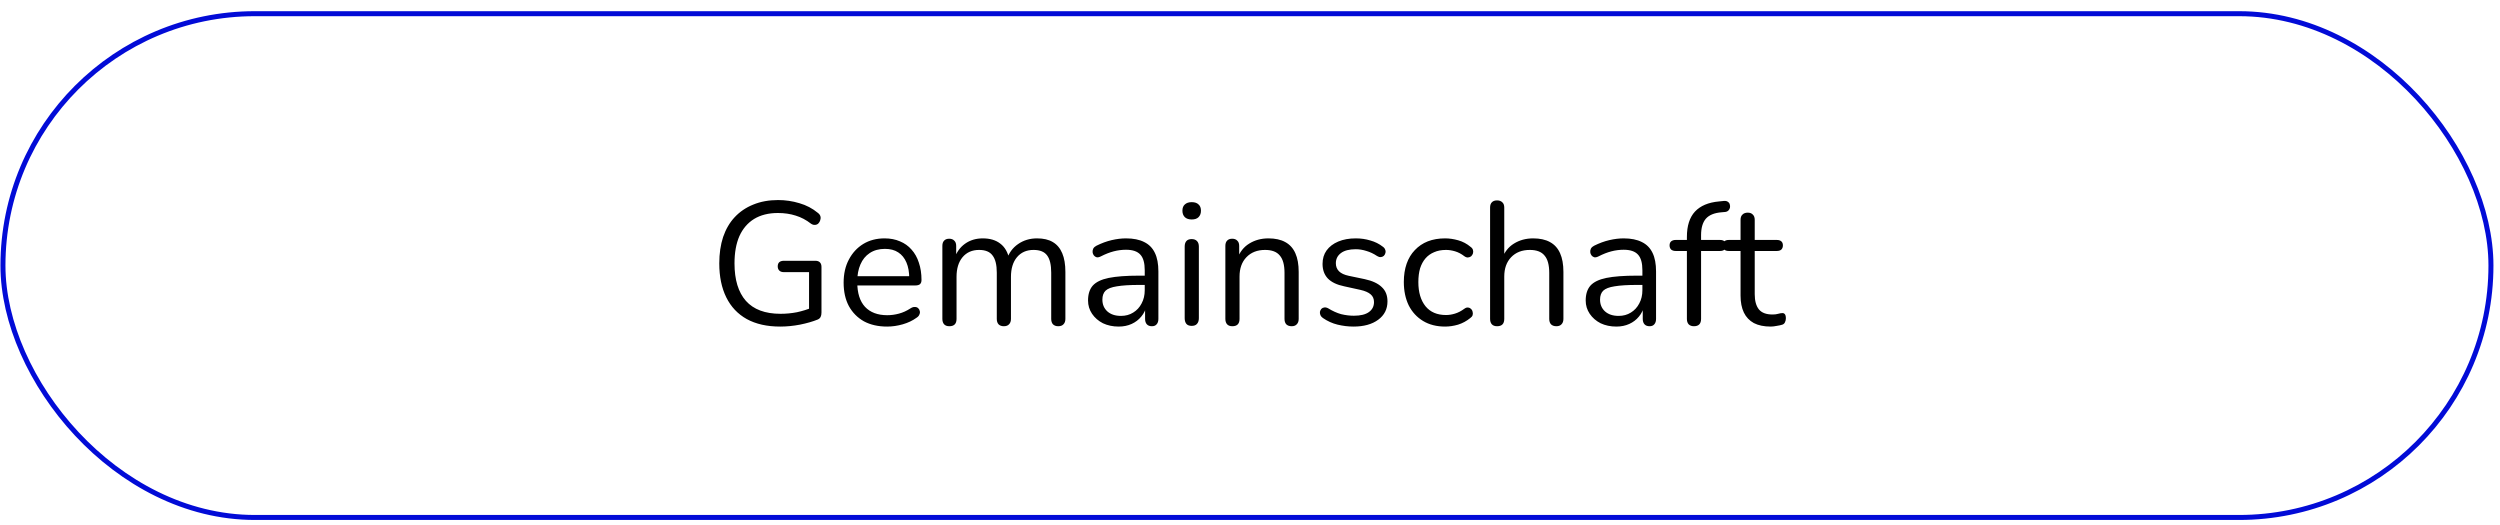 <?xml version="1.0" encoding="UTF-8"?> <svg xmlns="http://www.w3.org/2000/svg" width="200" height="42" viewBox="0 0 200 42" fill="none"> <rect x="0.236" y="1.095" width="199.04" height="40.302" rx="20.151" stroke="#020BD7" stroke-width="0.4"></rect> <path d="M62.414 26.126C61.359 26.126 60.468 25.925 59.74 25.524C59.021 25.123 58.475 24.544 58.102 23.788C57.728 23.032 57.542 22.127 57.542 21.072C57.542 20.288 57.645 19.583 57.85 18.958C58.065 18.333 58.373 17.805 58.774 17.376C59.184 16.937 59.679 16.601 60.258 16.368C60.846 16.125 61.508 16.004 62.246 16.004C62.834 16.004 63.403 16.088 63.954 16.256C64.504 16.415 64.995 16.671 65.424 17.026C65.536 17.11 65.606 17.203 65.634 17.306C65.662 17.409 65.657 17.511 65.62 17.614C65.592 17.717 65.54 17.805 65.466 17.88C65.4 17.945 65.312 17.983 65.2 17.992C65.097 18.001 64.99 17.969 64.878 17.894C64.495 17.595 64.089 17.381 63.66 17.25C63.23 17.11 62.755 17.04 62.232 17.04C61.485 17.04 60.85 17.199 60.328 17.516C59.815 17.833 59.422 18.291 59.152 18.888C58.891 19.485 58.76 20.213 58.76 21.072C58.76 22.379 59.063 23.377 59.67 24.068C60.286 24.759 61.21 25.104 62.442 25.104C62.89 25.104 63.328 25.062 63.758 24.978C64.187 24.885 64.593 24.759 64.976 24.6L64.724 25.258V21.772H62.722C62.554 21.772 62.428 21.73 62.344 21.646C62.26 21.562 62.218 21.45 62.218 21.31C62.218 21.161 62.26 21.049 62.344 20.974C62.428 20.899 62.554 20.862 62.722 20.862H65.228C65.386 20.862 65.508 20.904 65.592 20.988C65.676 21.072 65.718 21.193 65.718 21.352V25.006C65.718 25.146 65.695 25.263 65.648 25.356C65.601 25.449 65.522 25.519 65.41 25.566C65.018 25.725 64.546 25.86 63.996 25.972C63.455 26.075 62.927 26.126 62.414 26.126ZM70.976 26.126C70.257 26.126 69.637 25.986 69.114 25.706C68.601 25.417 68.199 25.011 67.91 24.488C67.63 23.965 67.49 23.34 67.49 22.612C67.49 21.903 67.63 21.287 67.91 20.764C68.19 20.232 68.573 19.817 69.058 19.518C69.553 19.219 70.122 19.07 70.766 19.07C71.223 19.07 71.634 19.149 71.998 19.308C72.362 19.457 72.67 19.677 72.922 19.966C73.183 20.255 73.379 20.605 73.51 21.016C73.65 21.427 73.72 21.889 73.72 22.402C73.72 22.551 73.678 22.663 73.594 22.738C73.51 22.803 73.389 22.836 73.23 22.836H68.358V22.094H72.964L72.74 22.276C72.74 21.772 72.665 21.347 72.516 21.002C72.367 20.647 72.147 20.377 71.858 20.19C71.578 20.003 71.223 19.91 70.794 19.91C70.318 19.91 69.912 20.022 69.576 20.246C69.249 20.461 69.002 20.764 68.834 21.156C68.666 21.539 68.582 21.987 68.582 22.5V22.584C68.582 23.443 68.787 24.096 69.198 24.544C69.618 24.992 70.211 25.216 70.976 25.216C71.293 25.216 71.606 25.174 71.914 25.09C72.231 25.006 72.539 24.866 72.838 24.67C72.969 24.586 73.085 24.549 73.188 24.558C73.3 24.558 73.389 24.591 73.454 24.656C73.519 24.712 73.561 24.787 73.58 24.88C73.608 24.964 73.599 25.057 73.552 25.16C73.515 25.263 73.435 25.351 73.314 25.426C73.006 25.65 72.642 25.823 72.222 25.944C71.802 26.065 71.387 26.126 70.976 26.126ZM75.949 26.098C75.763 26.098 75.623 26.047 75.529 25.944C75.436 25.841 75.389 25.697 75.389 25.51V19.672C75.389 19.485 75.436 19.345 75.529 19.252C75.623 19.149 75.758 19.098 75.935 19.098C76.112 19.098 76.248 19.149 76.341 19.252C76.444 19.345 76.495 19.485 76.495 19.672V20.904L76.341 20.708C76.519 20.185 76.803 19.784 77.195 19.504C77.597 19.215 78.073 19.07 78.623 19.07C79.202 19.07 79.668 19.21 80.023 19.49C80.387 19.761 80.63 20.185 80.751 20.764H80.541C80.709 20.241 81.008 19.831 81.437 19.532C81.876 19.224 82.385 19.07 82.963 19.07C83.477 19.07 83.897 19.168 84.223 19.364C84.559 19.56 84.811 19.859 84.979 20.26C85.147 20.652 85.231 21.151 85.231 21.758V25.51C85.231 25.697 85.18 25.841 85.077 25.944C84.984 26.047 84.844 26.098 84.657 26.098C84.48 26.098 84.34 26.047 84.237 25.944C84.144 25.841 84.097 25.697 84.097 25.51V21.814C84.097 21.189 83.99 20.731 83.775 20.442C83.561 20.143 83.197 19.994 82.683 19.994C82.123 19.994 81.68 20.19 81.353 20.582C81.036 20.965 80.877 21.487 80.877 22.15V25.51C80.877 25.697 80.826 25.841 80.723 25.944C80.63 26.047 80.49 26.098 80.303 26.098C80.126 26.098 79.986 26.047 79.883 25.944C79.79 25.841 79.743 25.697 79.743 25.51V21.814C79.743 21.189 79.631 20.731 79.407 20.442C79.192 20.143 78.833 19.994 78.329 19.994C77.769 19.994 77.326 20.19 76.999 20.582C76.682 20.965 76.523 21.487 76.523 22.15V25.51C76.523 25.902 76.332 26.098 75.949 26.098ZM89.493 26.126C89.027 26.126 88.607 26.037 88.233 25.86C87.869 25.673 87.58 25.421 87.365 25.104C87.151 24.787 87.043 24.432 87.043 24.04C87.043 23.536 87.169 23.139 87.421 22.85C87.683 22.561 88.107 22.355 88.695 22.234C89.293 22.113 90.105 22.052 91.131 22.052H91.761V22.794H91.145C90.389 22.794 89.792 22.831 89.353 22.906C88.924 22.971 88.621 23.088 88.443 23.256C88.275 23.424 88.191 23.662 88.191 23.97C88.191 24.353 88.322 24.665 88.583 24.908C88.854 25.151 89.218 25.272 89.675 25.272C90.049 25.272 90.375 25.183 90.655 25.006C90.945 24.829 91.169 24.586 91.327 24.278C91.495 23.97 91.579 23.615 91.579 23.214V21.618C91.579 21.039 91.463 20.624 91.229 20.372C90.996 20.111 90.613 19.98 90.081 19.98C89.755 19.98 89.428 20.022 89.101 20.106C88.775 20.19 88.429 20.325 88.065 20.512C87.935 20.577 87.823 20.601 87.729 20.582C87.636 20.554 87.561 20.503 87.505 20.428C87.449 20.353 87.417 20.269 87.407 20.176C87.398 20.073 87.417 19.975 87.463 19.882C87.519 19.789 87.603 19.714 87.715 19.658C88.126 19.453 88.532 19.303 88.933 19.21C89.335 19.117 89.717 19.07 90.081 19.07C90.669 19.07 91.155 19.168 91.537 19.364C91.92 19.551 92.205 19.84 92.391 20.232C92.578 20.615 92.671 21.109 92.671 21.716V25.51C92.671 25.697 92.625 25.841 92.531 25.944C92.447 26.047 92.321 26.098 92.153 26.098C91.976 26.098 91.841 26.047 91.747 25.944C91.654 25.841 91.607 25.697 91.607 25.51V24.418H91.733C91.659 24.773 91.514 25.076 91.299 25.328C91.094 25.58 90.837 25.776 90.529 25.916C90.221 26.056 89.876 26.126 89.493 26.126ZM95.335 26.07C95.149 26.07 95.009 26.019 94.915 25.916C94.822 25.804 94.775 25.65 94.775 25.454V19.728C94.775 19.532 94.822 19.383 94.915 19.28C95.009 19.177 95.149 19.126 95.335 19.126C95.513 19.126 95.653 19.177 95.755 19.28C95.858 19.383 95.909 19.532 95.909 19.728V25.454C95.909 25.65 95.858 25.804 95.755 25.916C95.662 26.019 95.522 26.07 95.335 26.07ZM95.335 17.558C95.102 17.558 94.92 17.497 94.789 17.376C94.659 17.245 94.593 17.073 94.593 16.858C94.593 16.634 94.659 16.466 94.789 16.354C94.92 16.233 95.102 16.172 95.335 16.172C95.578 16.172 95.76 16.233 95.881 16.354C96.012 16.466 96.077 16.634 96.077 16.858C96.077 17.073 96.012 17.245 95.881 17.376C95.76 17.497 95.578 17.558 95.335 17.558ZM98.589 26.098C98.403 26.098 98.263 26.047 98.169 25.944C98.076 25.841 98.029 25.697 98.029 25.51V19.672C98.029 19.485 98.076 19.345 98.169 19.252C98.263 19.149 98.398 19.098 98.575 19.098C98.752 19.098 98.888 19.149 98.981 19.252C99.084 19.345 99.135 19.485 99.135 19.672V20.876L98.981 20.708C99.177 20.167 99.495 19.761 99.933 19.49C100.381 19.21 100.894 19.07 101.473 19.07C102.014 19.07 102.462 19.168 102.817 19.364C103.181 19.56 103.452 19.859 103.629 20.26C103.806 20.652 103.895 21.151 103.895 21.758V25.51C103.895 25.697 103.844 25.841 103.741 25.944C103.648 26.047 103.512 26.098 103.335 26.098C103.148 26.098 103.004 26.047 102.901 25.944C102.808 25.841 102.761 25.697 102.761 25.51V21.828C102.761 21.193 102.635 20.731 102.383 20.442C102.14 20.143 101.748 19.994 101.207 19.994C100.582 19.994 100.082 20.19 99.709 20.582C99.345 20.965 99.163 21.478 99.163 22.122V25.51C99.163 25.902 98.972 26.098 98.589 26.098ZM108.282 26.126C107.862 26.126 107.437 26.075 107.008 25.972C106.588 25.869 106.196 25.692 105.832 25.44C105.739 25.375 105.673 25.3 105.636 25.216C105.599 25.123 105.585 25.034 105.594 24.95C105.613 24.857 105.65 24.777 105.706 24.712C105.771 24.647 105.846 24.609 105.93 24.6C106.023 24.581 106.126 24.6 106.238 24.656C106.602 24.88 106.952 25.039 107.288 25.132C107.633 25.216 107.974 25.258 108.31 25.258C108.842 25.258 109.243 25.16 109.514 24.964C109.785 24.768 109.92 24.502 109.92 24.166C109.92 23.905 109.831 23.699 109.654 23.55C109.477 23.391 109.197 23.27 108.814 23.186L107.54 22.906C106.952 22.785 106.513 22.575 106.224 22.276C105.944 21.977 105.804 21.59 105.804 21.114C105.804 20.694 105.911 20.335 106.126 20.036C106.35 19.728 106.663 19.49 107.064 19.322C107.465 19.154 107.932 19.07 108.464 19.07C108.875 19.07 109.262 19.126 109.626 19.238C109.999 19.341 110.335 19.509 110.634 19.742C110.727 19.807 110.788 19.887 110.816 19.98C110.853 20.064 110.858 20.153 110.83 20.246C110.811 20.33 110.769 20.405 110.704 20.47C110.639 20.526 110.559 20.559 110.466 20.568C110.373 20.577 110.275 20.549 110.172 20.484C109.892 20.297 109.607 20.162 109.318 20.078C109.029 19.985 108.744 19.938 108.464 19.938C107.941 19.938 107.545 20.041 107.274 20.246C107.003 20.451 106.868 20.722 106.868 21.058C106.868 21.319 106.952 21.534 107.12 21.702C107.288 21.87 107.549 21.991 107.904 22.066L109.178 22.332C109.785 22.463 110.237 22.673 110.536 22.962C110.844 23.242 110.998 23.625 110.998 24.11C110.998 24.726 110.751 25.216 110.256 25.58C109.761 25.944 109.103 26.126 108.282 26.126ZM115.61 26.126C114.929 26.126 114.341 25.977 113.846 25.678C113.352 25.379 112.969 24.964 112.698 24.432C112.437 23.891 112.306 23.265 112.306 22.556C112.306 22.015 112.381 21.529 112.53 21.1C112.68 20.671 112.899 20.307 113.188 20.008C113.478 19.7 113.823 19.467 114.224 19.308C114.635 19.149 115.097 19.07 115.61 19.07C115.946 19.07 116.296 19.121 116.66 19.224C117.024 19.327 117.356 19.504 117.654 19.756C117.748 19.821 117.808 19.901 117.836 19.994C117.864 20.087 117.864 20.181 117.836 20.274C117.808 20.358 117.762 20.433 117.696 20.498C117.631 20.554 117.547 20.587 117.444 20.596C117.351 20.605 117.253 20.573 117.15 20.498C116.908 20.311 116.66 20.181 116.408 20.106C116.156 20.031 115.914 19.994 115.68 19.994C115.316 19.994 114.999 20.055 114.728 20.176C114.458 20.288 114.229 20.451 114.042 20.666C113.856 20.881 113.711 21.147 113.608 21.464C113.515 21.781 113.468 22.15 113.468 22.57C113.468 23.382 113.66 24.026 114.042 24.502C114.425 24.969 114.971 25.202 115.68 25.202C115.914 25.202 116.152 25.165 116.394 25.09C116.646 25.015 116.898 24.885 117.15 24.698C117.253 24.623 117.351 24.591 117.444 24.6C117.538 24.609 117.617 24.647 117.682 24.712C117.748 24.768 117.79 24.843 117.808 24.936C117.836 25.029 117.836 25.123 117.808 25.216C117.78 25.3 117.72 25.375 117.626 25.44C117.328 25.683 117.001 25.86 116.646 25.972C116.292 26.075 115.946 26.126 115.61 26.126ZM119.767 26.098C119.58 26.098 119.44 26.047 119.347 25.944C119.254 25.841 119.207 25.697 119.207 25.51V16.606C119.207 16.419 119.254 16.279 119.347 16.186C119.44 16.083 119.58 16.032 119.767 16.032C119.944 16.032 120.084 16.083 120.187 16.186C120.29 16.279 120.341 16.419 120.341 16.606V20.708H120.159C120.355 20.167 120.672 19.761 121.111 19.49C121.559 19.21 122.072 19.07 122.651 19.07C123.192 19.07 123.64 19.168 123.995 19.364C124.359 19.56 124.63 19.859 124.807 20.26C124.984 20.652 125.073 21.151 125.073 21.758V25.51C125.073 25.697 125.022 25.841 124.919 25.944C124.826 26.047 124.69 26.098 124.513 26.098C124.326 26.098 124.182 26.047 124.079 25.944C123.986 25.841 123.939 25.697 123.939 25.51V21.828C123.939 21.193 123.813 20.731 123.561 20.442C123.318 20.143 122.926 19.994 122.385 19.994C121.76 19.994 121.26 20.19 120.887 20.582C120.523 20.965 120.341 21.478 120.341 22.122V25.51C120.341 25.902 120.15 26.098 119.767 26.098ZM129.306 26.126C128.839 26.126 128.419 26.037 128.046 25.86C127.682 25.673 127.393 25.421 127.178 25.104C126.963 24.787 126.856 24.432 126.856 24.04C126.856 23.536 126.982 23.139 127.234 22.85C127.495 22.561 127.92 22.355 128.508 22.234C129.105 22.113 129.917 22.052 130.944 22.052H131.574V22.794H130.958C130.202 22.794 129.605 22.831 129.166 22.906C128.737 22.971 128.433 23.088 128.256 23.256C128.088 23.424 128.004 23.662 128.004 23.97C128.004 24.353 128.135 24.665 128.396 24.908C128.667 25.151 129.031 25.272 129.488 25.272C129.861 25.272 130.188 25.183 130.468 25.006C130.757 24.829 130.981 24.586 131.14 24.278C131.308 23.97 131.392 23.615 131.392 23.214V21.618C131.392 21.039 131.275 20.624 131.042 20.372C130.809 20.111 130.426 19.98 129.894 19.98C129.567 19.98 129.241 20.022 128.914 20.106C128.587 20.19 128.242 20.325 127.878 20.512C127.747 20.577 127.635 20.601 127.542 20.582C127.449 20.554 127.374 20.503 127.318 20.428C127.262 20.353 127.229 20.269 127.22 20.176C127.211 20.073 127.229 19.975 127.276 19.882C127.332 19.789 127.416 19.714 127.528 19.658C127.939 19.453 128.345 19.303 128.746 19.21C129.147 19.117 129.53 19.07 129.894 19.07C130.482 19.07 130.967 19.168 131.35 19.364C131.733 19.551 132.017 19.84 132.204 20.232C132.391 20.615 132.484 21.109 132.484 21.716V25.51C132.484 25.697 132.437 25.841 132.344 25.944C132.26 26.047 132.134 26.098 131.966 26.098C131.789 26.098 131.653 26.047 131.56 25.944C131.467 25.841 131.42 25.697 131.42 25.51V24.418H131.546C131.471 24.773 131.327 25.076 131.112 25.328C130.907 25.58 130.65 25.776 130.342 25.916C130.034 26.056 129.689 26.126 129.306 26.126ZM135.512 26.098C135.334 26.098 135.194 26.047 135.092 25.944C134.998 25.841 134.952 25.697 134.952 25.51V20.078H134.056C133.906 20.078 133.785 20.041 133.692 19.966C133.608 19.882 133.566 19.77 133.566 19.63C133.566 19.49 133.608 19.383 133.692 19.308C133.785 19.233 133.906 19.196 134.056 19.196H135.26L134.952 19.49V18.958C134.952 18.071 135.166 17.395 135.596 16.928C136.034 16.461 136.674 16.191 137.514 16.116L137.92 16.074C138.05 16.065 138.153 16.088 138.228 16.144C138.312 16.2 138.363 16.27 138.382 16.354C138.41 16.438 138.414 16.527 138.396 16.62C138.377 16.704 138.335 16.779 138.27 16.844C138.204 16.909 138.125 16.947 138.032 16.956L137.71 16.984C137.14 17.031 136.725 17.203 136.464 17.502C136.212 17.801 136.086 18.239 136.086 18.818V19.406L135.918 19.196H137.598C137.756 19.196 137.878 19.233 137.962 19.308C138.046 19.383 138.088 19.49 138.088 19.63C138.088 19.77 138.046 19.882 137.962 19.966C137.878 20.041 137.756 20.078 137.598 20.078H136.086V25.51C136.086 25.902 135.894 26.098 135.512 26.098ZM141.652 26.126C141.12 26.126 140.672 26.033 140.308 25.846C139.953 25.65 139.687 25.37 139.51 25.006C139.332 24.633 139.244 24.18 139.244 23.648V20.078H138.306C138.147 20.078 138.026 20.041 137.942 19.966C137.858 19.882 137.816 19.77 137.816 19.63C137.816 19.49 137.858 19.383 137.942 19.308C138.026 19.233 138.147 19.196 138.306 19.196H139.244V17.586C139.244 17.399 139.295 17.259 139.398 17.166C139.5 17.063 139.64 17.012 139.818 17.012C139.995 17.012 140.13 17.063 140.224 17.166C140.326 17.259 140.378 17.399 140.378 17.586V19.196H142.142C142.3 19.196 142.422 19.233 142.506 19.308C142.59 19.383 142.632 19.49 142.632 19.63C142.632 19.77 142.59 19.882 142.506 19.966C142.422 20.041 142.3 20.078 142.142 20.078H140.378V23.536C140.378 24.068 140.49 24.474 140.714 24.754C140.938 25.025 141.302 25.16 141.806 25.16C141.983 25.16 142.132 25.141 142.254 25.104C142.384 25.067 142.492 25.048 142.576 25.048C142.66 25.039 142.73 25.067 142.786 25.132C142.842 25.197 142.87 25.309 142.87 25.468C142.87 25.58 142.846 25.683 142.8 25.776C142.762 25.869 142.692 25.935 142.59 25.972C142.478 26.009 142.328 26.042 142.142 26.07C141.964 26.107 141.801 26.126 141.652 26.126Z" fill="black"></path> </svg> 